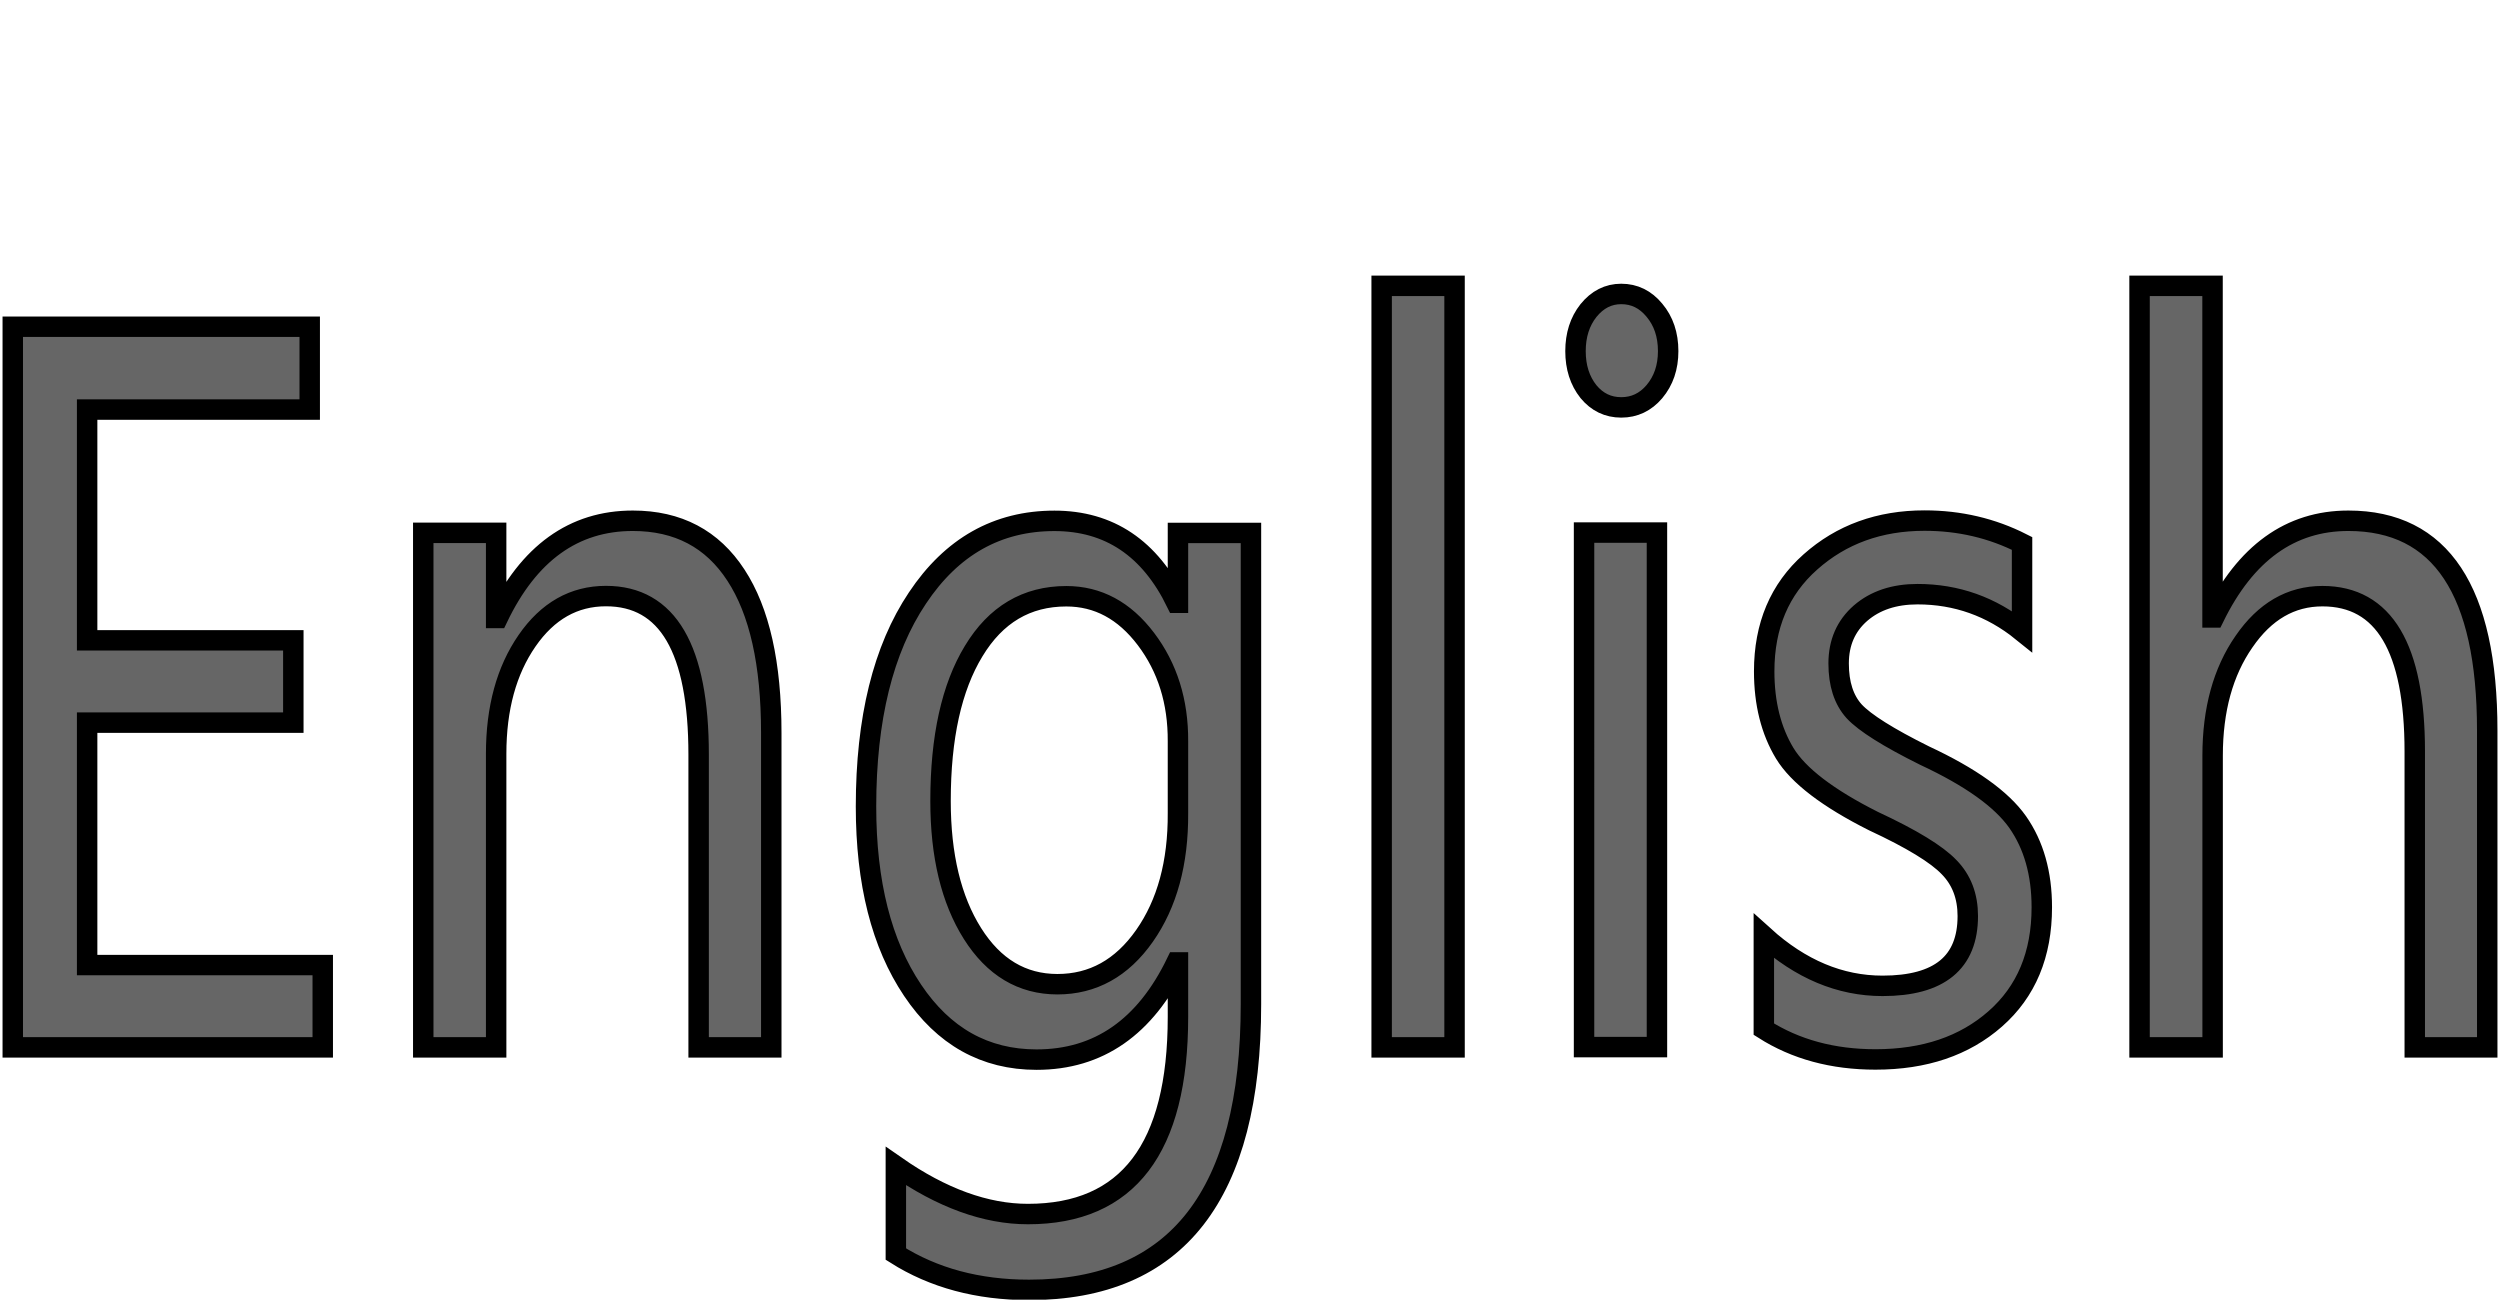 <svg width="109.52" height="56.935" version="1.1" viewBox="0 0 28.978 15.064" xmlns="http://www.w3.org/2000/svg">
  <g stroke="#000" stroke-width=".237"  fill="#666666"><path d="M3.741 12.14H.148V3.787H3.59v.96H1.01v2.675H3.4v.954H1.01v2.81h2.731zM8.94 12.14h-.842V8.748q0-1.839-1.074-1.839-.557 0-.915.518t-.358 1.31v3.403h-.845V6.176h.845v.987h.018q.539-1.127 1.566-1.127.785 0 1.195.63.41.626.41 1.829zM14.5 11.64q0 3.311-2.572 3.311-.888 0-1.544-.415v-1.02q.798.556 1.531.556 1.739 0 1.739-2.286v-.631h-.017q-.544 1.127-1.622 1.127-.898 0-1.437-.804-.54-.803-.54-2.13 0-1.526.596-2.416.596-.895 1.588-.895.953 0 1.415.95h.017v-.81h.846zm-.846-3.047q.004-.69-.371-1.186t-.923-.496q-.69 0-1.074.636-.384.631-.384 1.737 0 .949.37 1.536t.984.588q.617 0 1.01-.56t.388-1.424zM16.015 12.14V3.313h.845v8.827zM18.262 4.07q0-.28.15-.47.156-.193.38-.193.229 0 .384.188.16.19.16.475 0 .28-.16.47-.155.182-.384.182t-.38-.183q-.15-.189-.15-.469zm.099 8.067V6.173h.845v5.964zM20.445 10.85q.638.577 1.376.577.988 0 .988-.809 0-.345-.216-.566-.216-.227-.876-.534-.794-.399-1.03-.787-.238-.394-.238-.95 0-.792.535-1.267.539-.48 1.324-.48.608 0 1.13.265v1.019q-.534-.431-1.212-.431-.405 0-.66.22-.254.222-.254.583 0 .356.18.555.186.2.816.513.798.372 1.079.77.28.4.28.988 0 .82-.54 1.294-.534.47-1.388.47-.742 0-1.294-.351zM28.83 12.14h-.84V8.71q0-1.8-1.07-1.8-.548 0-.91.528-.363.523-.363 1.32v3.382H24.8V3.313h.846v3.844h.017q.548-1.121 1.557-1.121 1.61 0 1.61 2.432z"/></g>
</svg>